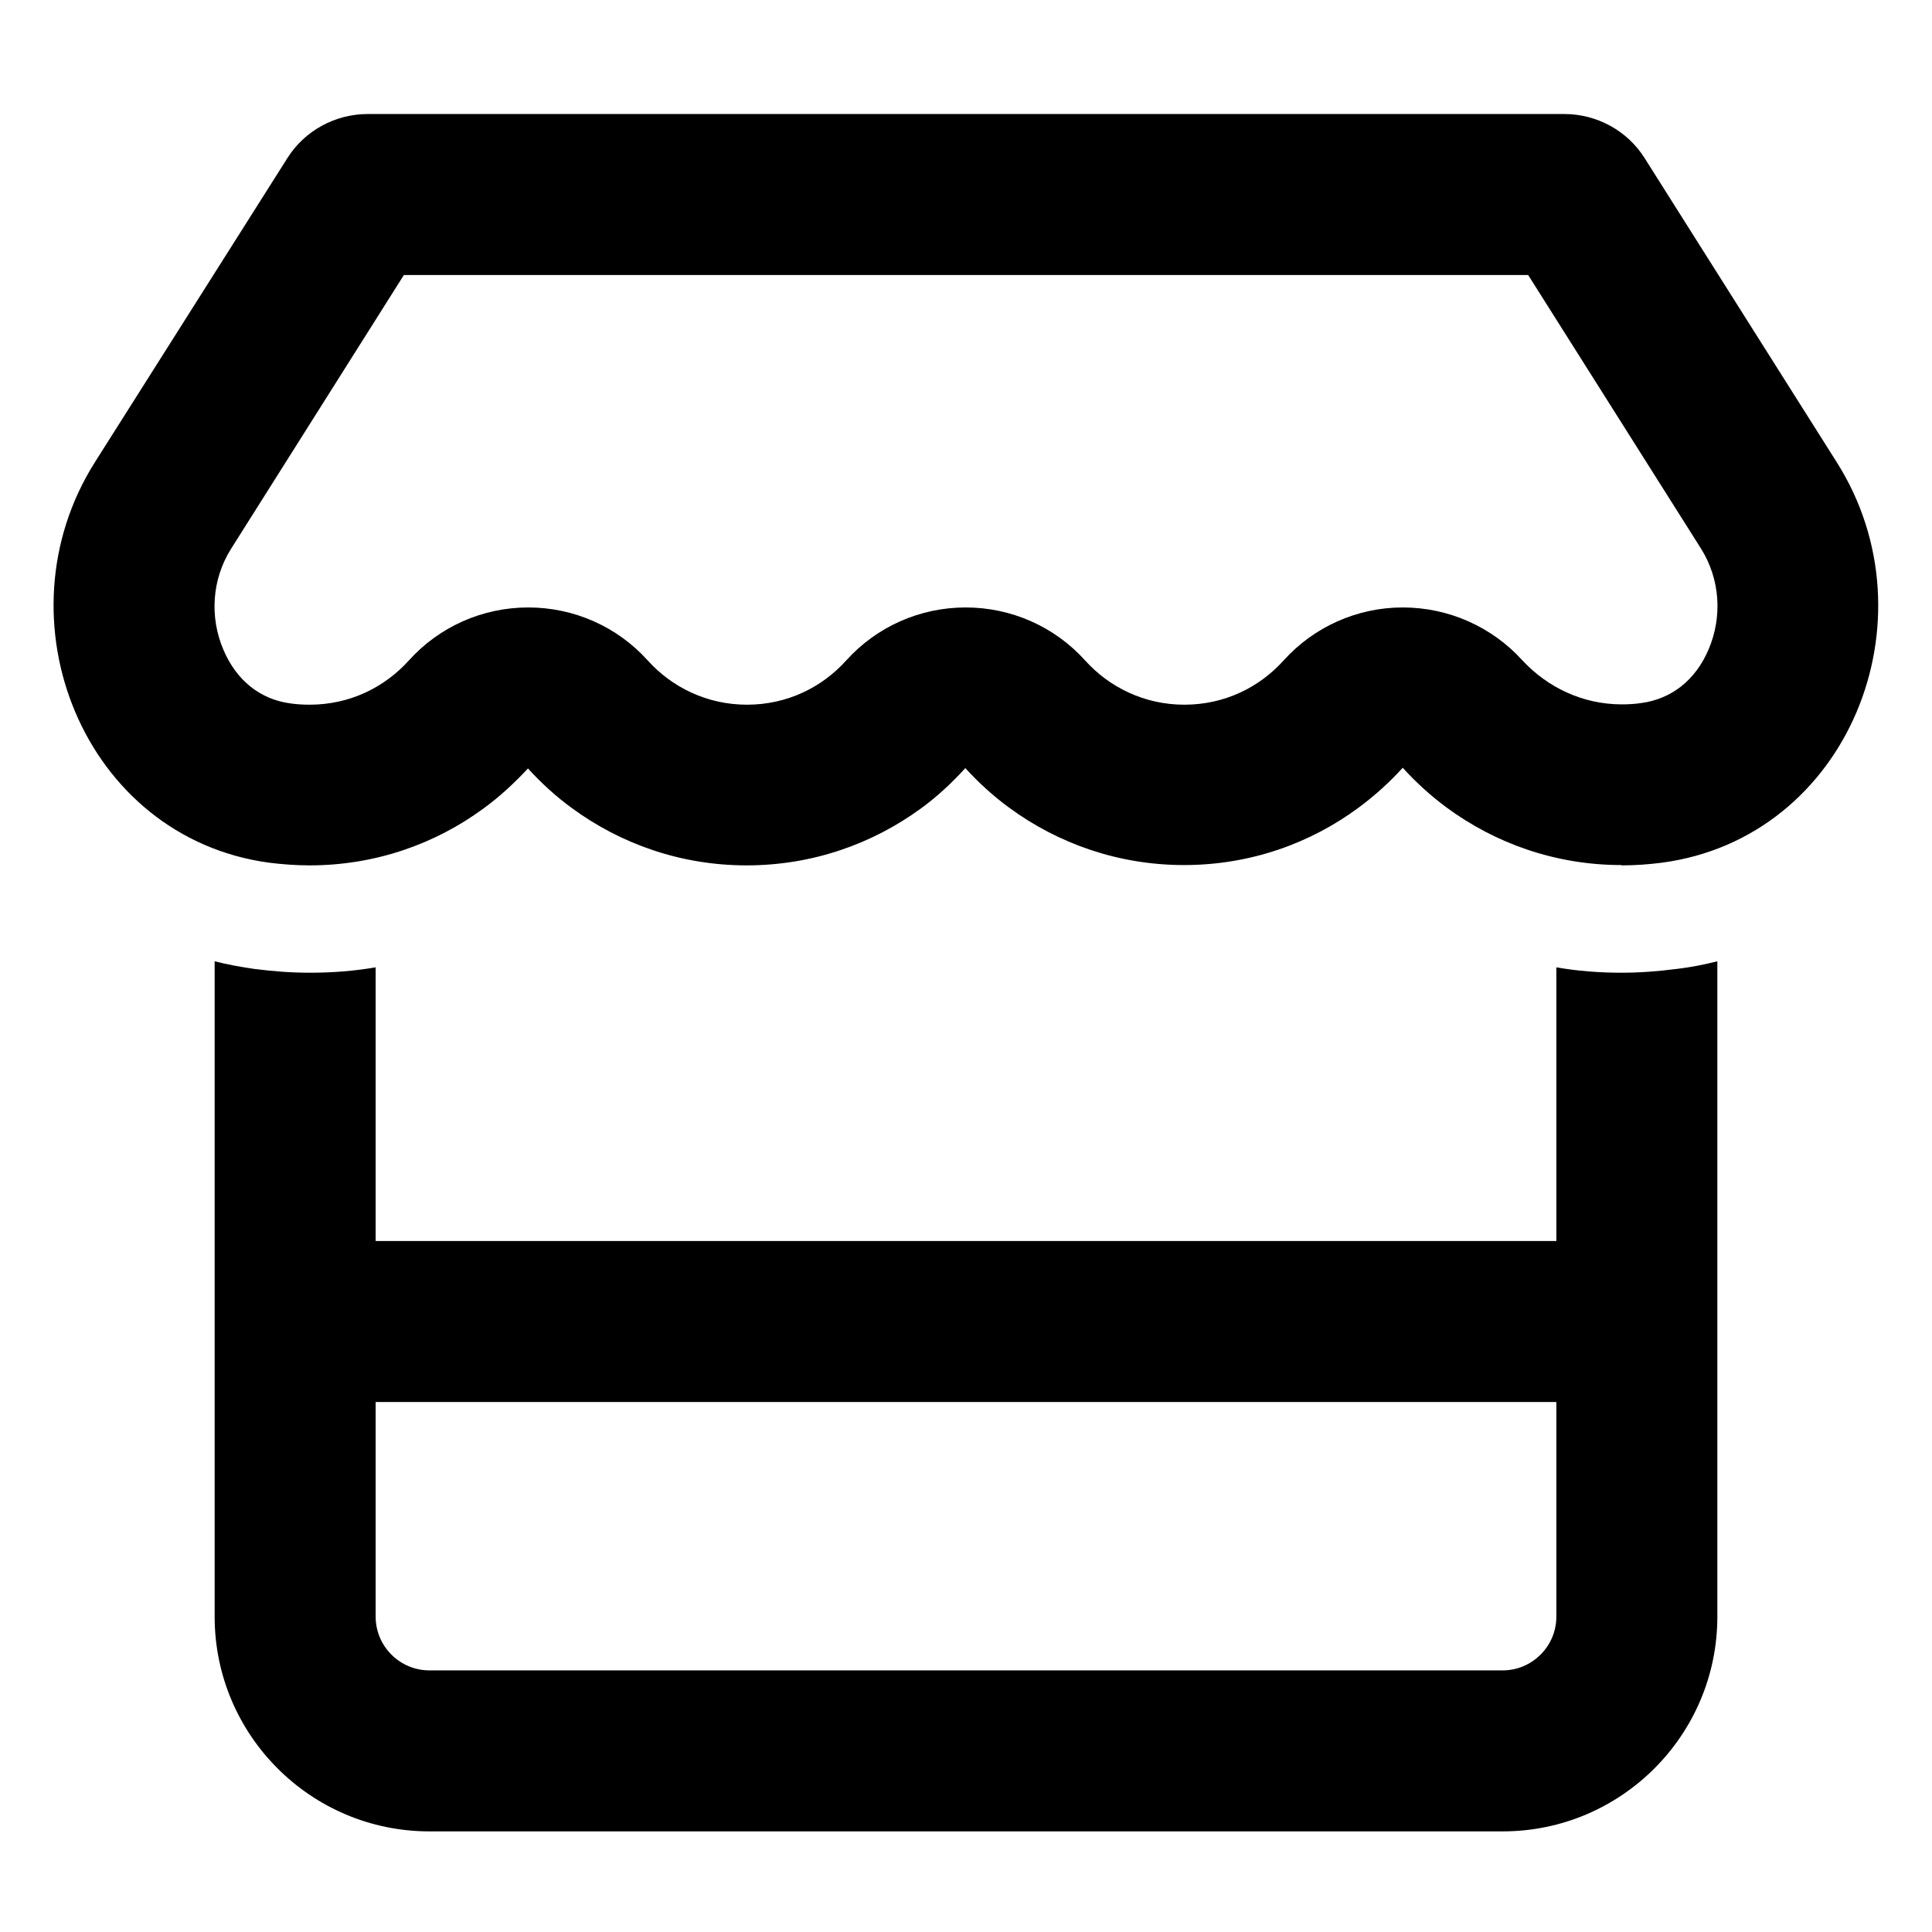 <svg xmlns="http://www.w3.org/2000/svg" width="48" height="48" viewBox="0 0 48 48" fill="none"><path d="M42.258 13.625C42.742 14.392 42.792 15.333 42.45 16.133C42.125 16.9 41.525 17.367 40.775 17.467C40.608 17.492 40.45 17.5 40.292 17.5C39.317 17.5 38.442 17.075 37.817 16.4C37.059 15.567 35.983 15.092 34.85 15.092C33.717 15.092 32.642 15.575 31.892 16.408C31.284 17.083 30.417 17.508 29.425 17.508C28.442 17.508 27.567 17.083 26.959 16.408C26.2 15.567 25.125 15.092 23.992 15.092C22.858 15.092 21.784 15.567 21.025 16.408C20.417 17.083 19.55 17.508 18.558 17.508C17.575 17.508 16.7 17.083 16.092 16.408C15.334 15.567 14.258 15.092 13.125 15.092C11.992 15.092 10.917 15.567 10.159 16.408C9.55 17.083 8.683 17.508 7.692 17.508C7.542 17.508 7.375 17.5 7.208 17.475C6.467 17.375 5.875 16.908 5.55 16.142C5.208 15.342 5.258 14.4 5.742 13.633L10.034 6.833H37.967L42.258 13.625ZM40.292 21.5C40.633 21.5 40.967 21.475 41.292 21.433C45.917 20.817 48.108 15.392 45.633 11.483L40.858 3.925C40.434 3.25 39.675 2.833 38.867 2.833H9.133C8.325 2.833 7.567 3.25 7.142 3.925L2.358 11.483C-0.108 15.383 2.075 20.808 6.683 21.433C7.017 21.475 7.358 21.5 7.692 21.5C9.325 21.5 10.817 20.967 12.017 20.083C12.417 19.792 12.784 19.45 13.117 19.092C13.45 19.458 13.817 19.792 14.217 20.083C15.425 20.967 16.917 21.5 18.55 21.5C20.183 21.5 21.675 20.967 22.884 20.083C23.284 19.792 23.65 19.45 23.983 19.083C24.317 19.45 24.683 19.783 25.084 20.075C26.292 20.958 27.784 21.492 29.417 21.492C31.067 21.492 32.567 20.95 33.775 20.05C34.167 19.758 34.525 19.433 34.85 19.075C35.175 19.433 35.542 19.767 35.934 20.058C37.142 20.95 38.642 21.492 40.283 21.492L40.292 21.5ZM9.333 30.833V24.033C8.8 24.125 8.258 24.167 7.7 24.167C7.242 24.167 6.783 24.133 6.342 24.075H6.333C5.992 24.025 5.658 23.967 5.333 23.883V30.833V34.833V40.167C5.333 43.108 7.725 45.5 10.667 45.5H37.334C40.275 45.5 42.667 43.108 42.667 40.167V34.833V30.833V23.883C42.334 23.967 42 24.033 41.642 24.075C41.642 24.075 41.642 24.075 41.633 24.075C41.192 24.133 40.742 24.167 40.283 24.167C39.733 24.167 39.192 24.125 38.667 24.033V30.833H9.333ZM38.667 34.833V40.167C38.667 40.9 38.067 41.5 37.334 41.5H10.667C9.933 41.5 9.333 40.9 9.333 40.167V34.833H38.667Z" fill="black"></path></svg>